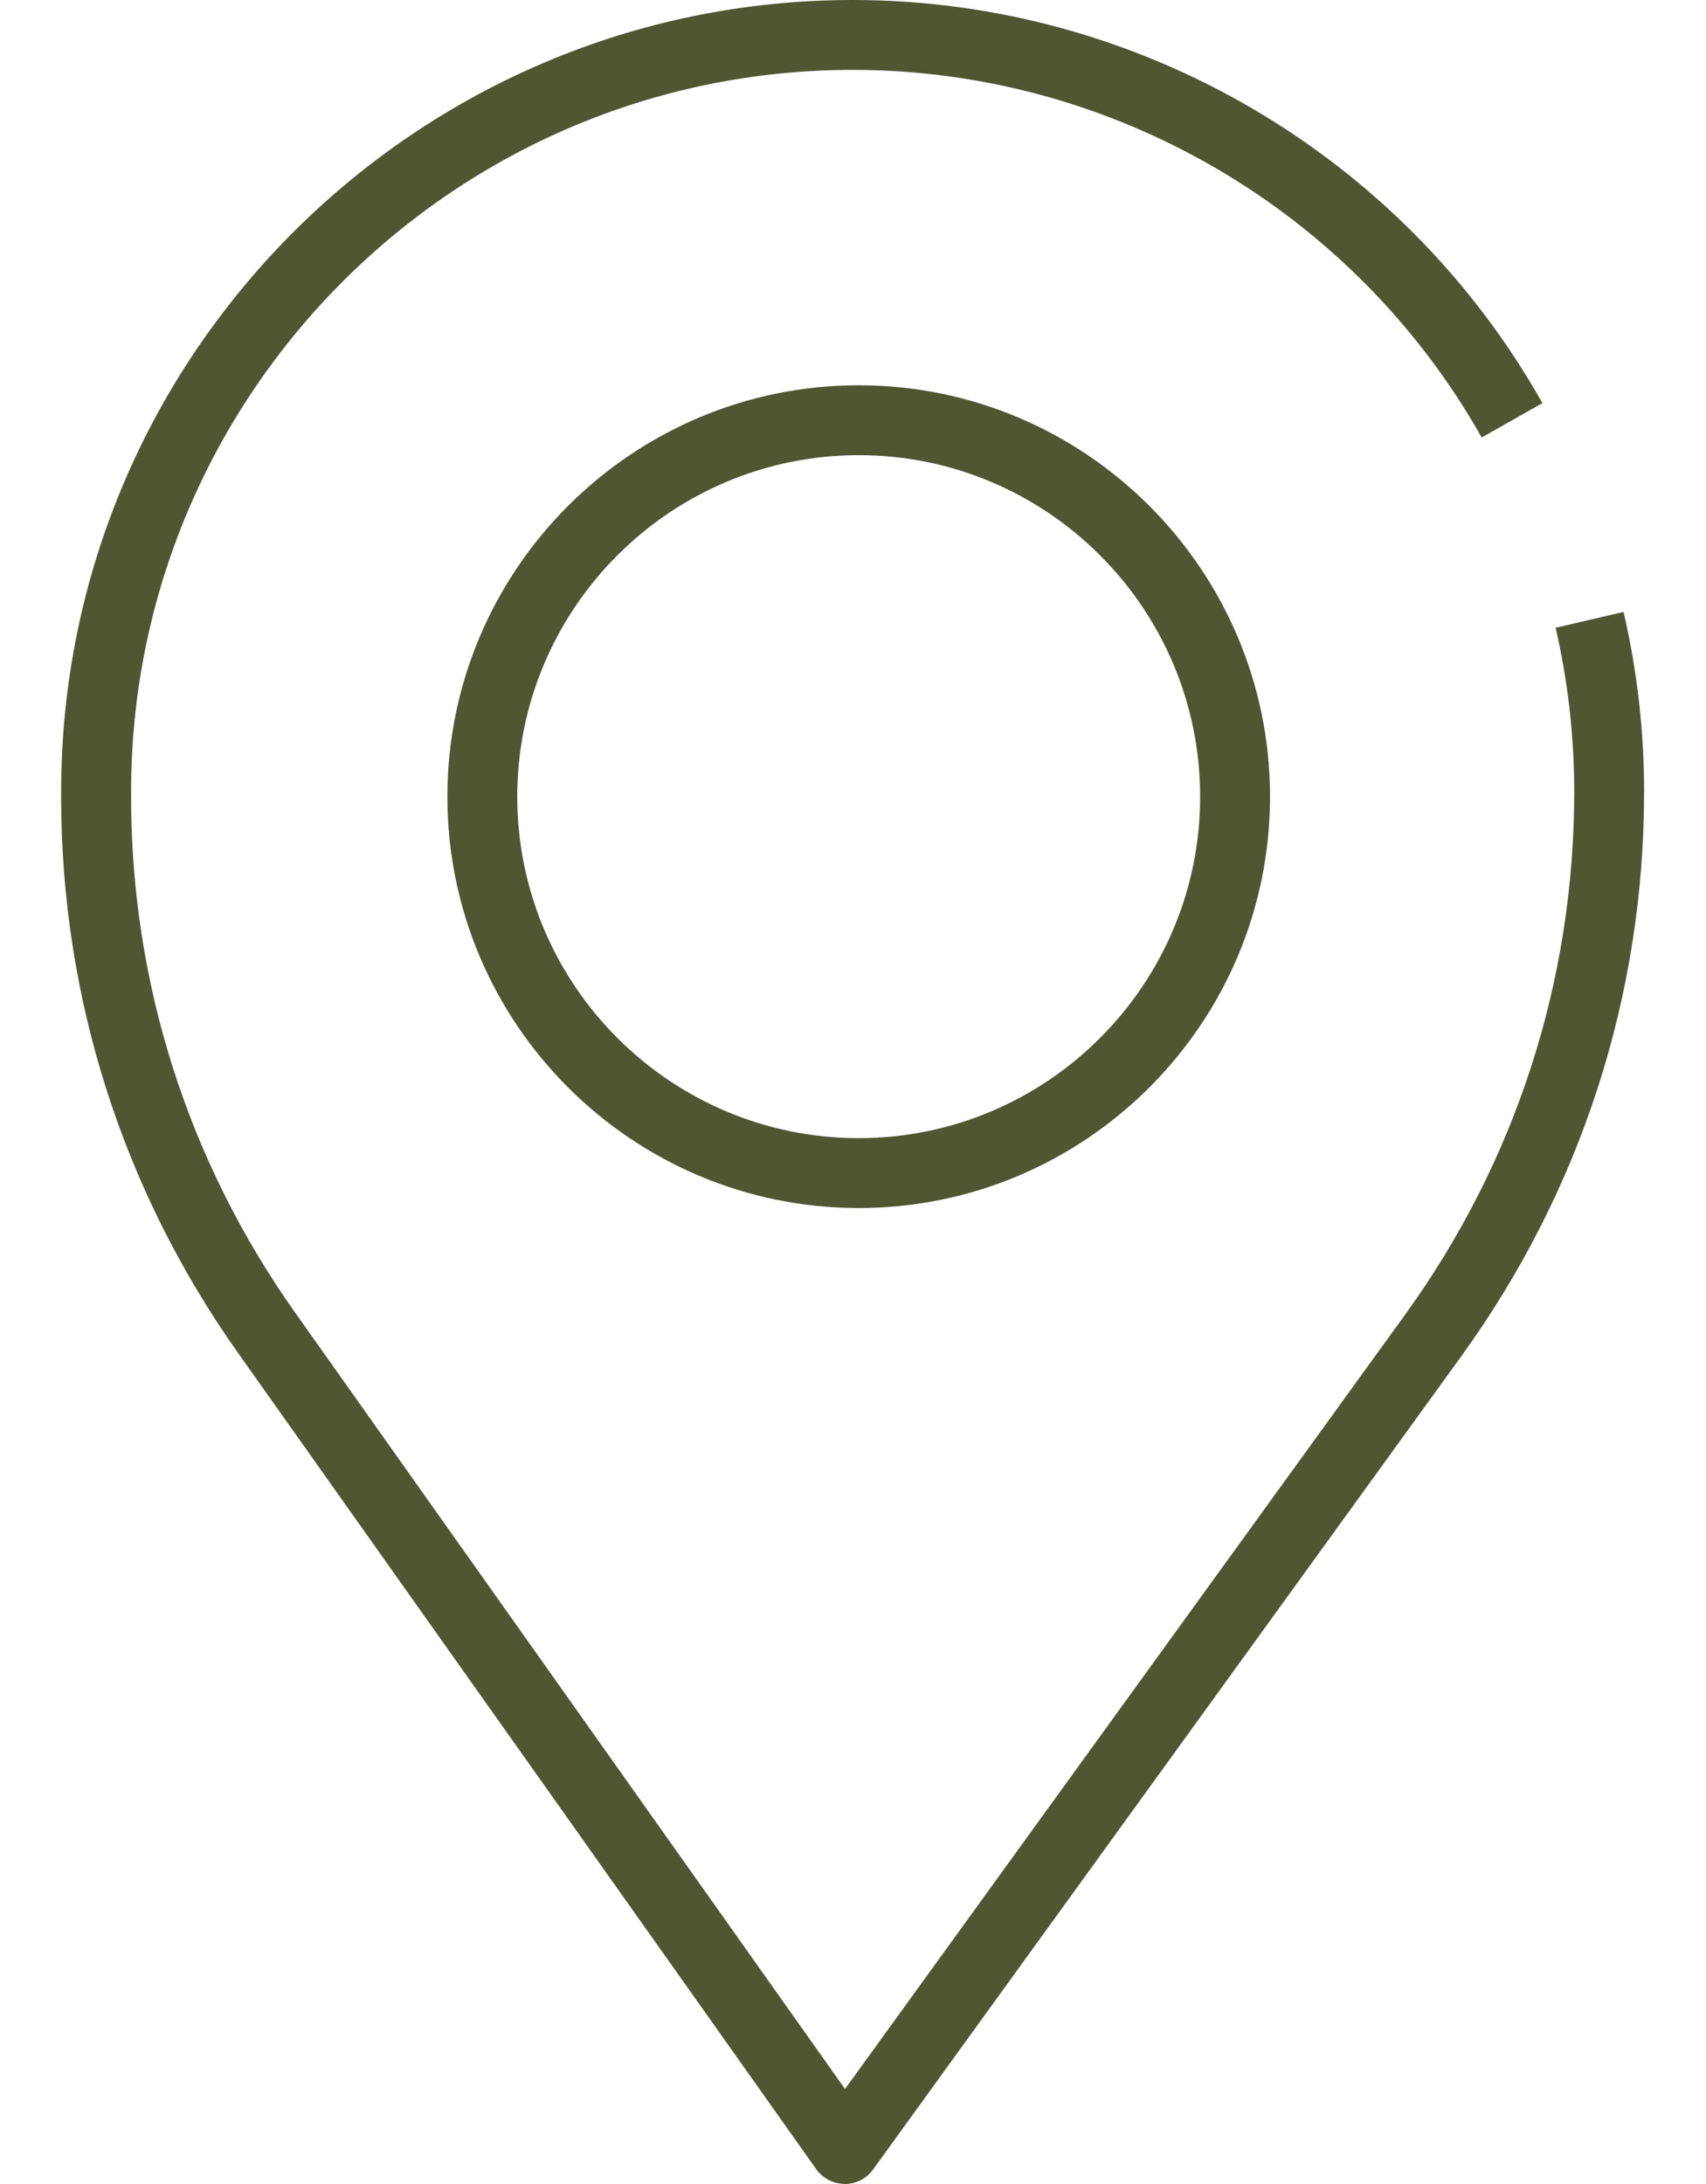<svg width="25" height="32" viewBox="0 0 25 32" fill="none" xmlns="http://www.w3.org/2000/svg">
<path d="M12.379 31.998H12.377C12.212 31.998 12.057 31.916 11.961 31.783L3.49 19.826C1.793 17.431 0.896 14.611 0.896 11.675V11.6C0.896 5.204 6.101 0 12.496 0C16.674 0 20.549 2.263 22.603 5.906L21.713 6.41C19.838 3.089 16.306 1.024 12.496 1.024C6.665 1.024 1.921 5.768 1.921 11.6V11.675C1.921 14.398 2.752 17.013 4.326 19.234L12.383 30.608L20.588 19.266C22.212 17.021 23.069 14.371 23.069 11.6C23.069 10.789 22.977 9.98 22.796 9.198L23.792 8.966C23.991 9.825 24.093 10.709 24.093 11.6C24.093 14.586 23.168 17.445 21.418 19.866L12.793 31.789C12.697 31.923 12.542 32 12.379 32V31.998Z" fill="#505631"/>
<path d="M12.584 17.7C9.261 17.7 6.556 14.996 6.556 11.673C6.556 8.35 9.261 5.645 12.584 5.645C15.907 5.645 18.611 8.35 18.611 11.673C18.611 14.996 15.907 17.7 12.584 17.7ZM12.584 6.669C9.825 6.669 7.58 8.914 7.58 11.673C7.58 14.431 9.825 16.676 12.584 16.676C15.343 16.676 17.587 14.431 17.587 11.673C17.587 8.914 15.343 6.669 12.584 6.669Z" fill="#505631"/>
</svg>
